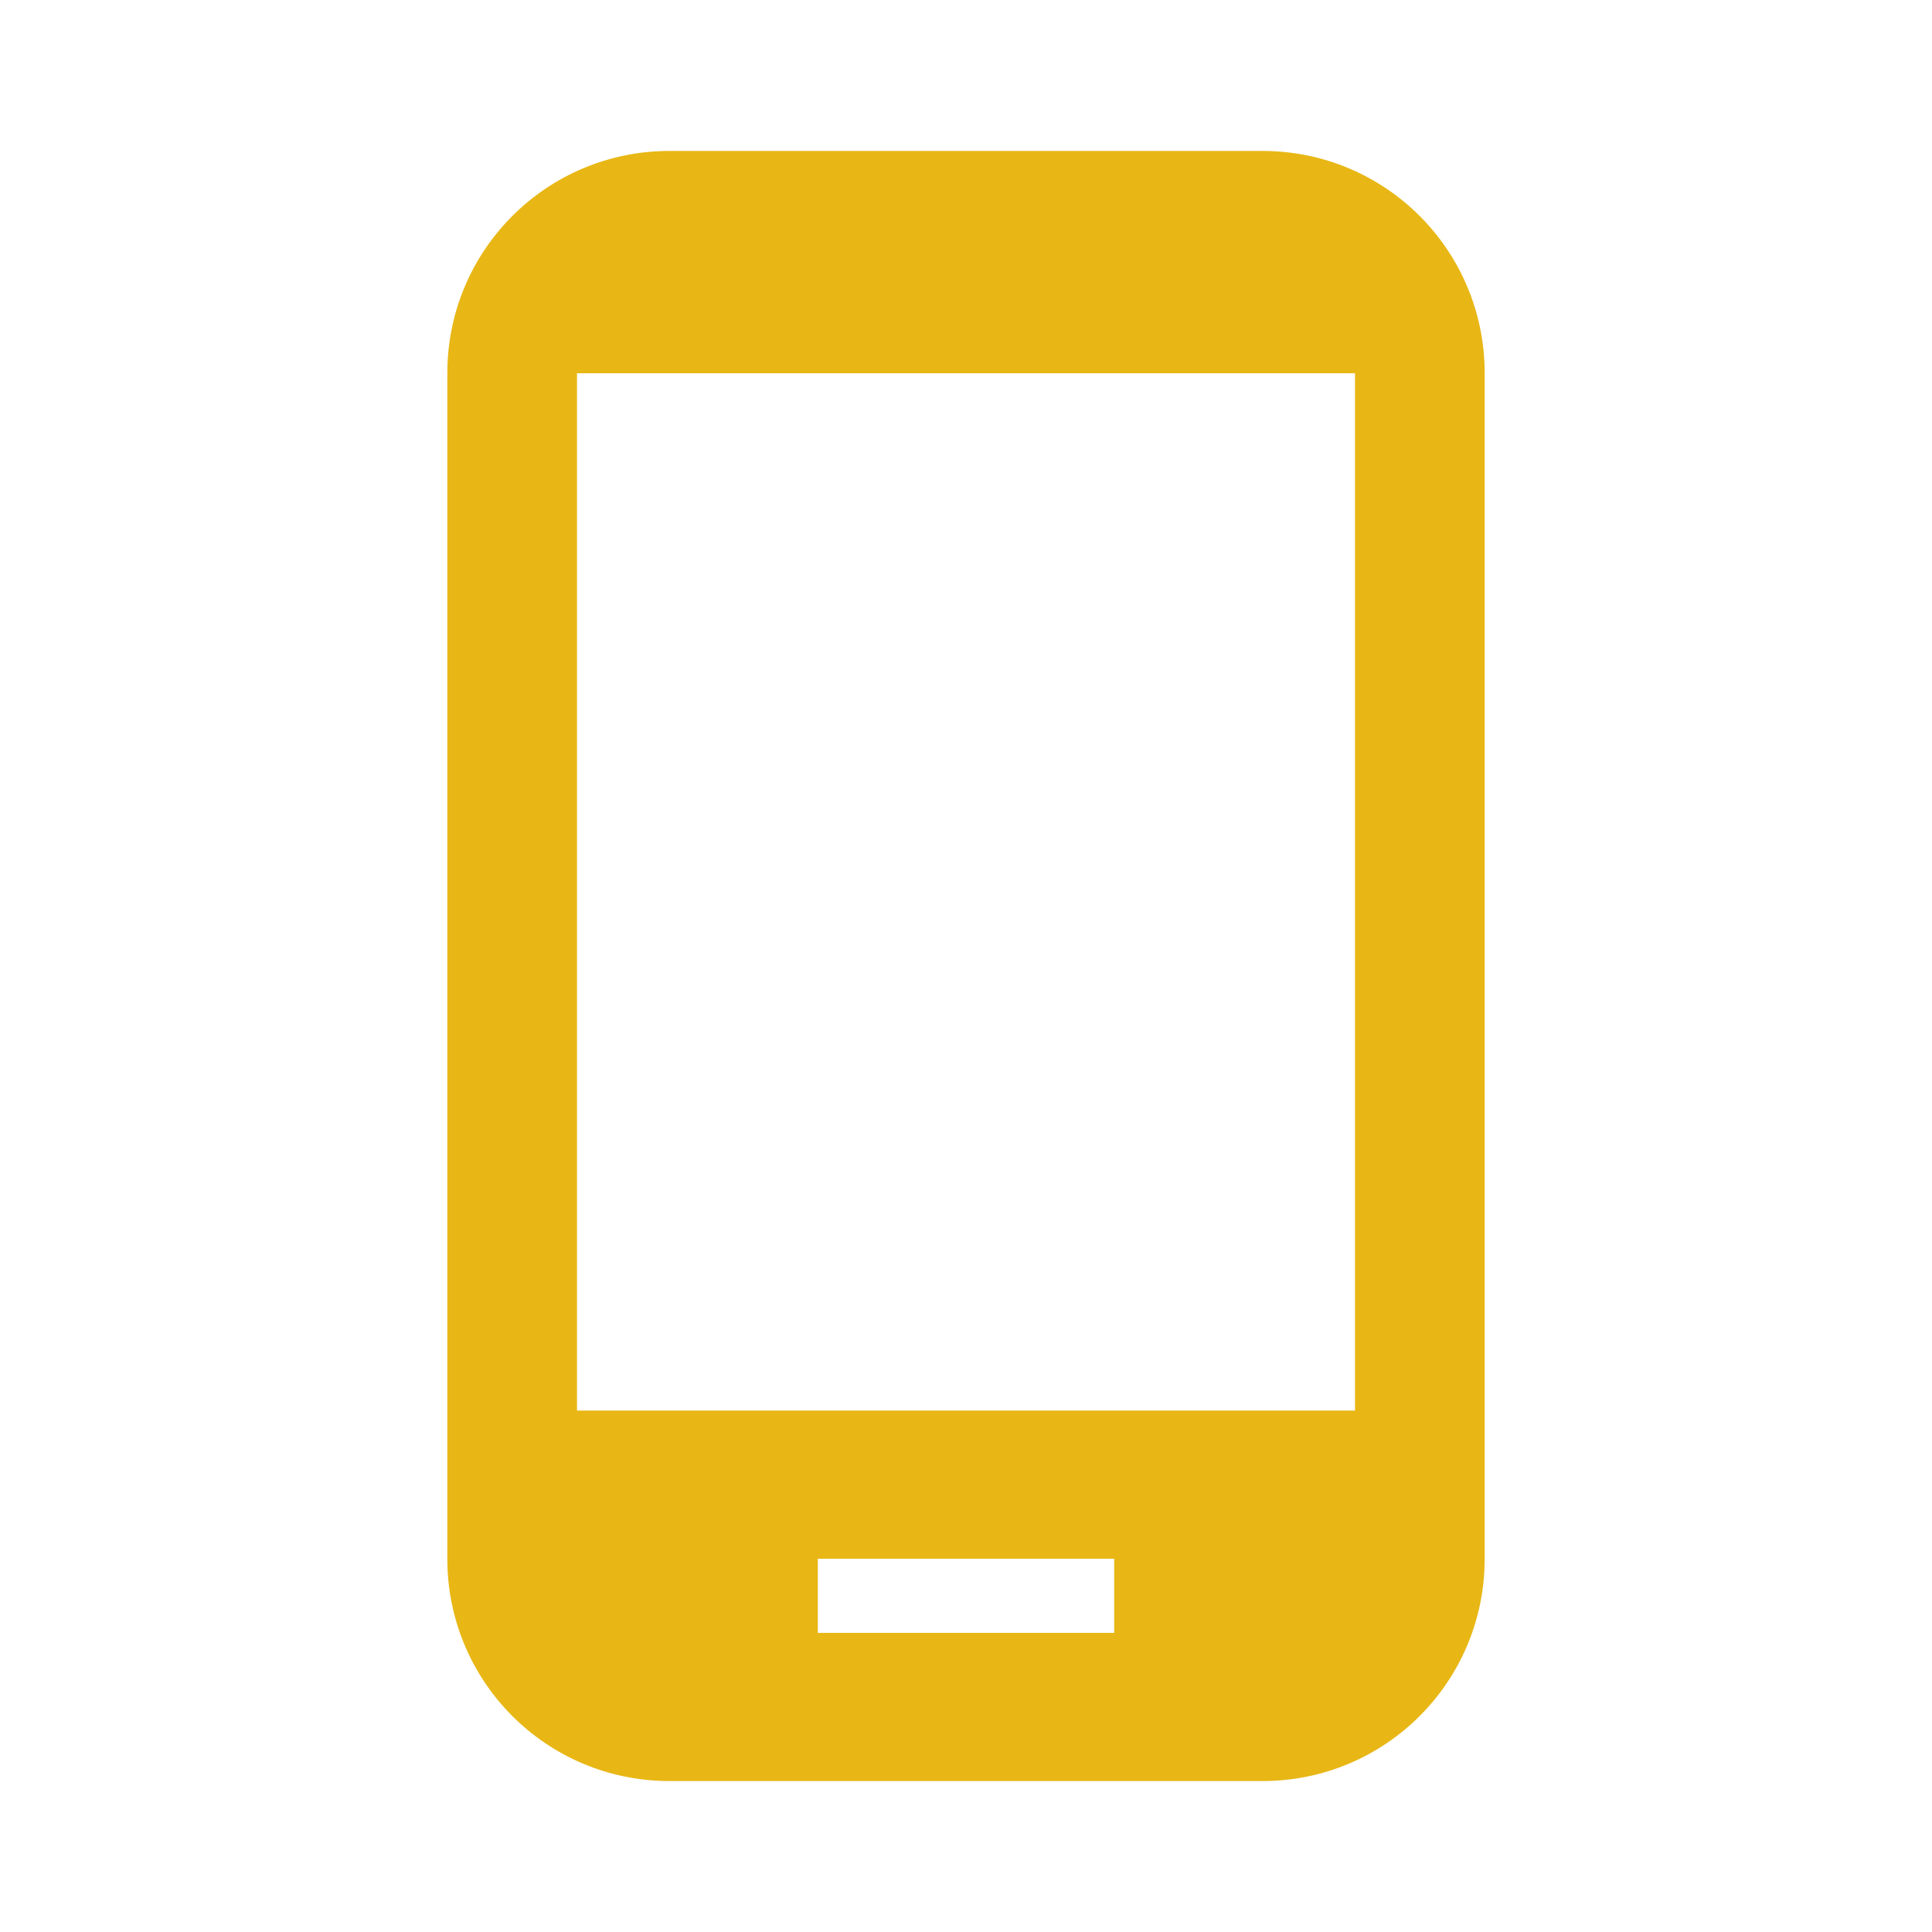 <?xml version="1.0" encoding="utf-8"?>
<!DOCTYPE svg PUBLIC "-//W3C//DTD SVG 1.1//EN" "http://www.w3.org/Graphics/SVG/1.1/DTD/svg11.dtd">
<svg xmlns="http://www.w3.org/2000/svg" xmlns:xlink="http://www.w3.org/1999/xlink" version="1.1" baseProfile="full" width="64" height="64" viewBox="0 0 64.00 64.00" enable-background="new 0 0 64.00 64.00" xml:space="preserve">
	<path fill="#e8b715" d="M 41.818,5L 22.182,5C 18.107,5 14.818,8.289 14.818,12.364L 14.818,51.636C 14.818,55.711 18.107,59 22.182,59L 41.818,59C 45.893,59 49.182,55.711 49.182,51.636L 49.182,12.364C 49.182,8.289 45.893,5 41.818,5 Z M 36.909,54.091L 27.091,54.091L 27.091,51.636L 36.909,51.636L 36.909,54.091 Z M 44.886,46.727L 19.114,46.727L 19.114,12.364L 44.886,12.364L 44.886,46.727 Z "/>
</svg>
